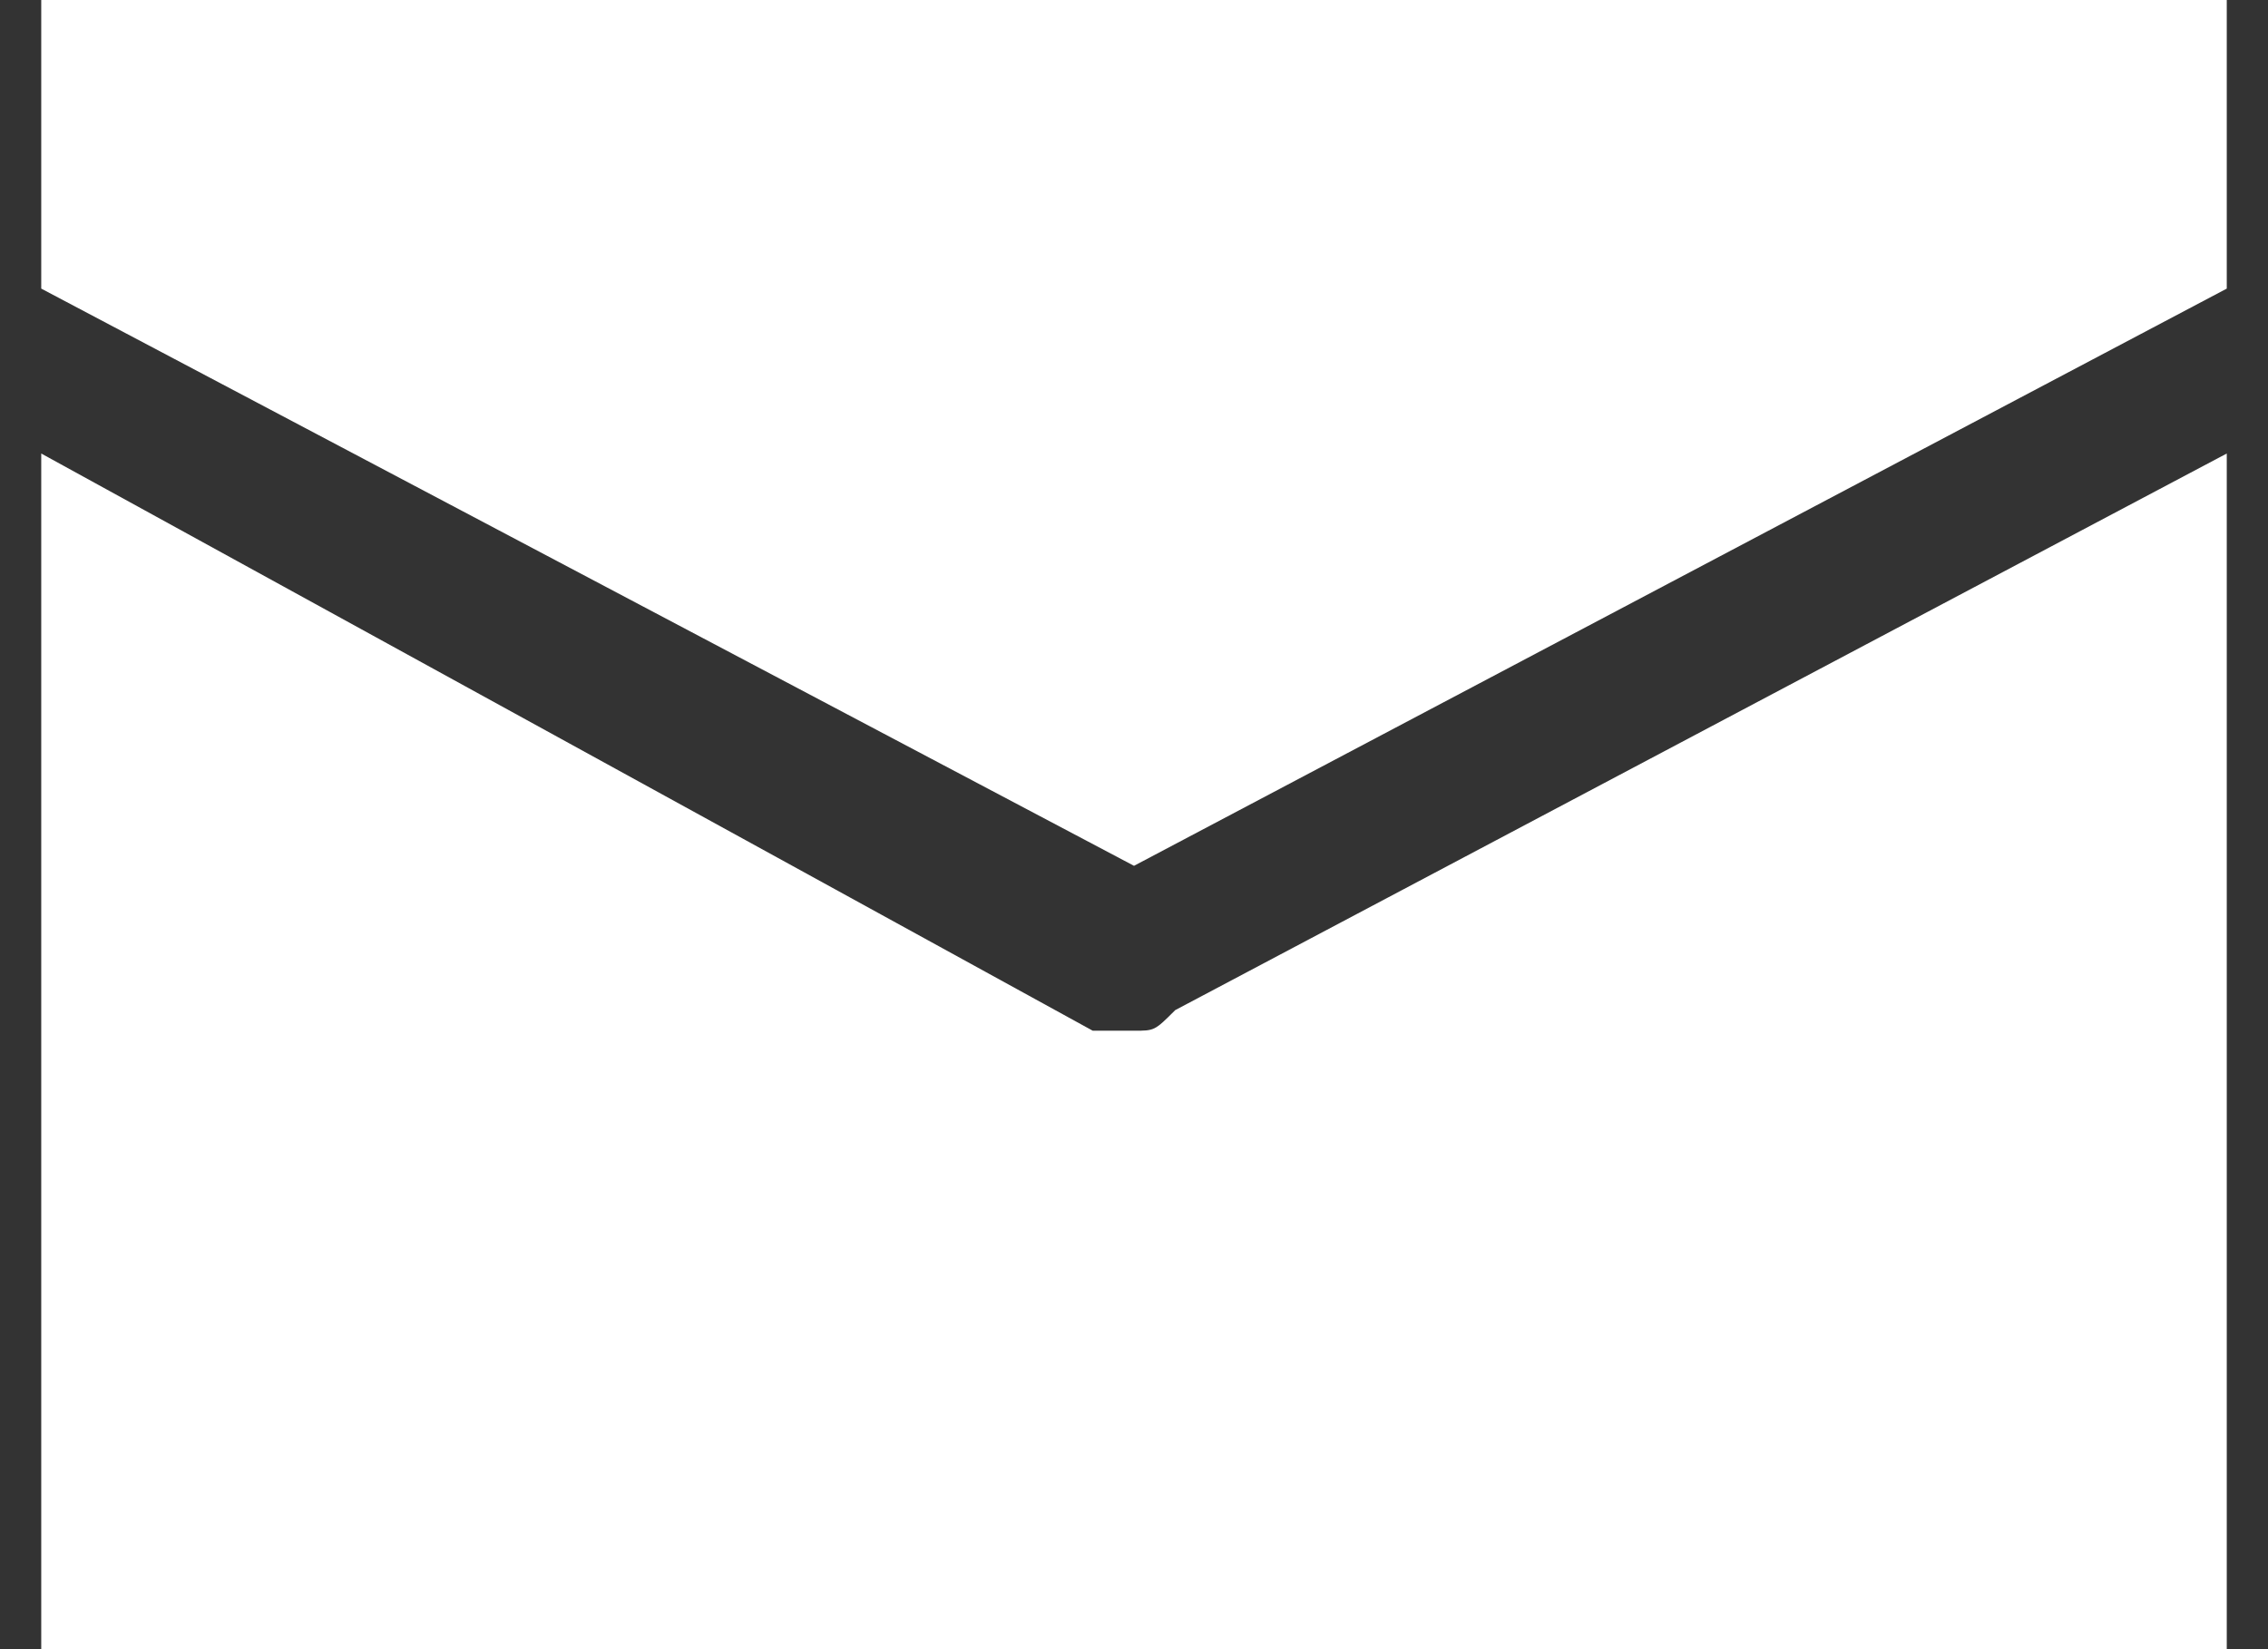 <svg enable-background="new 0 0 11 8" viewBox="0 0 11 8" xmlns="http://www.w3.org/2000/svg"><rect x="0" y="0" width="11" height="8" fill="#333333" stroke="none"/><g fill="#fff"><path d="m10.8 1.4v-1.4h-10.6v1.4l5.3 2.8z"/><path d="m5.7 4.9c-.1.1-.1.1-.2.1s-.1 0-.2 0l-5.1-2.8v5.8h10.6v-5.8z"/></g></svg>